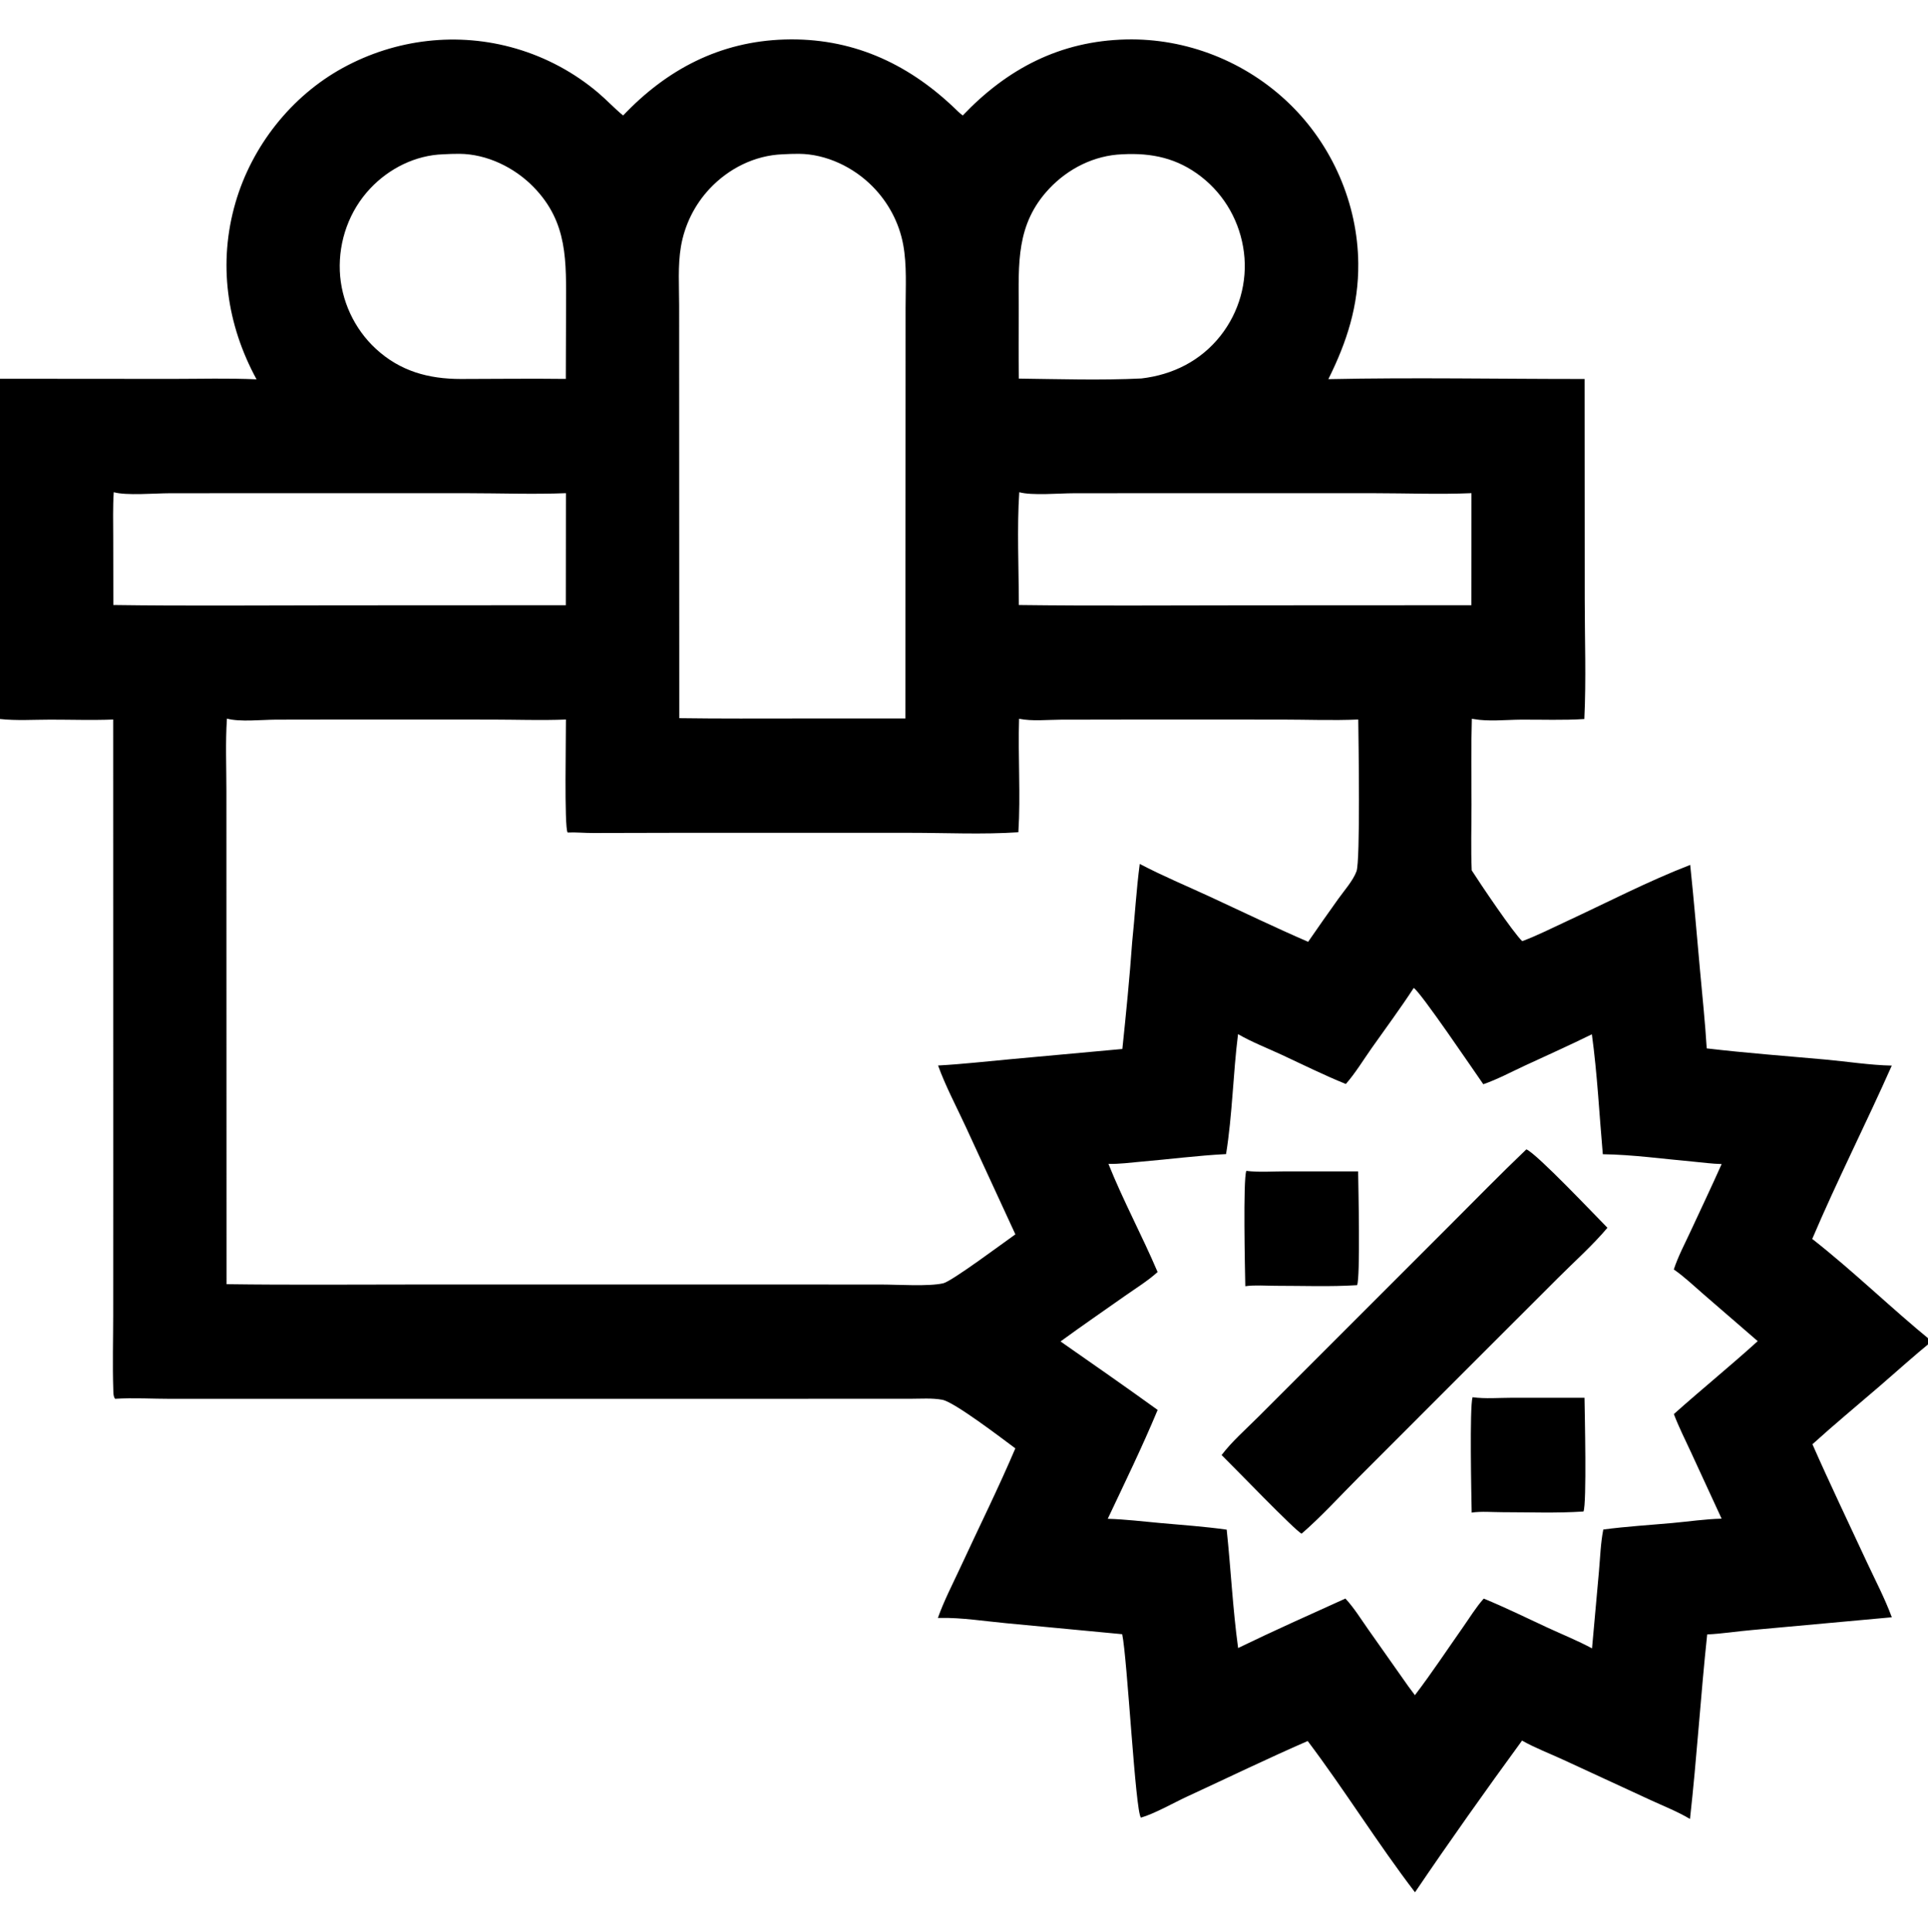 <?xml version="1.0" encoding="UTF-8"?> <svg xmlns="http://www.w3.org/2000/svg" xmlns:xlink="http://www.w3.org/1999/xlink" width="511" height="512"><path d="M0 0L512 0L512 512L0 512L0 190.56L0 100.383L0 0ZM0 0L0 100.383L45.672 100.418C53.092 100.418 60.587 100.196 67.998 100.54C60.074 85.989 57.76 69.716 62.419 53.684C66.766 38.731 77.174 25.499 90.855 17.998C104.901 10.296 121.385 8.371 136.777 12.878C144.773 15.219 152.22 19.22 158.573 24.613C160.835 26.535 162.86 28.729 165.153 30.609C176.759 18.372 190.843 10.985 207.953 10.468C225.457 9.94 240.232 16.56 252.777 28.454C253.554 29.19 254.303 29.965 255.162 30.607C266.993 18.181 281.005 10.865 298.423 10.456C314.488 10.079 330.185 16.313 341.725 27.469C353.115 38.478 359.845 53.944 359.997 69.803C360.104 80.975 356.982 90.621 352.066 100.489C374.676 100.01 397.366 100.455 419.985 100.442L420.02 158.786C420.019 169.323 420.421 180.048 419.912 190.565C414.33 190.931 408.673 190.698 403.078 190.733C399.108 190.758 394.527 191.284 390.636 190.576C390.458 190.543 390.279 190.521 390.1 190.494C389.87 198.071 390.008 205.684 390.009 213.266C390.01 219.044 389.824 224.897 390.066 230.665C392.172 233.974 401.158 247.328 403.46 249.427C407.383 247.965 411.211 246.021 415.012 244.258C425.908 239.205 436.783 233.55 447.974 229.218C448.951 238.559 449.741 247.916 450.584 257.269C451.201 264.12 451.937 270.981 452.351 277.846C462.781 279.081 473.29 279.852 483.752 280.8C489.47 281.318 495.727 282.301 501.402 282.407C494.57 297.795 486.908 312.861 480.317 328.345C491.251 336.902 501.238 346.708 512 355.476C507.143 359.425 502.478 363.665 497.73 367.748C491.937 372.729 486.027 377.627 480.371 382.76C484.942 393.147 489.87 403.397 494.649 413.691C496.915 418.572 499.558 423.564 501.406 428.613L464.453 431.986C460.465 432.326 456.466 432.974 452.475 433.161C450.737 449.439 449.737 465.794 447.916 482.064C444.632 480.111 440.933 478.654 437.462 477.055L414.334 466.378C410.746 464.717 406.825 463.24 403.407 461.295C393.758 474.51 384.209 487.955 375.034 501.502C365.096 488.503 356.448 474.481 346.597 461.408C335.907 466.064 325.38 471.169 314.791 476.055C311.127 477.746 306.086 480.643 302.393 481.718C300.898 480.046 298.797 439.545 297.43 433.099L266.623 430.18C261.013 429.656 254.845 428.672 249.257 428.789C249.03 428.794 248.802 428.793 248.575 428.794C250.222 424.15 252.598 419.605 254.668 415.129C259.476 404.729 264.623 394.39 269.108 383.85C265.781 381.386 252.974 371.575 249.755 370.973C247.043 370.465 244.029 370.703 241.274 370.702L227.423 370.704L176.935 370.714L77.607 370.716L45.387 370.72C40.485 370.722 35.373 370.405 30.499 370.707C30.012 370.082 30.049 369.016 30.023 368.226C29.805 361.668 29.995 355.044 30 348.481L30.011 311.208L29.993 190.701C24.453 190.918 18.878 190.729 13.334 190.73C8.951 190.73 4.354 191.041 0 190.56L0 512L512 512L512 0L0 0ZM60.147 190.445C59.724 196.782 60.008 203.26 60.009 209.615L60.013 244.244L60.038 340.339C76.867 340.572 93.71 340.423 110.541 340.423L199.243 340.418L233.704 340.435C238.042 340.438 246.084 340.989 249.996 340.1C252.265 339.585 266.082 329.265 269.117 327.129L255.888 298.457C253.447 293.191 250.599 287.836 248.627 282.381C255.078 282.031 261.54 281.285 267.976 280.701L297.472 278.002C298.456 268.591 299.403 259.117 300.072 249.68C300.787 242.78 301.175 235.835 302.082 228.958C308.1 232.124 314.474 234.774 320.651 237.631C329.318 241.64 337.947 245.813 346.711 249.6C349.319 245.784 352.002 242.024 354.677 238.256C356.21 236.096 358.604 233.415 359.528 230.926C360.572 228.114 360.063 196.234 359.996 190.699C353.246 190.988 346.415 190.719 339.654 190.713L300.306 190.707L281.126 190.739C277.534 190.755 273.617 191.203 270.099 190.494C269.786 200.486 270.533 210.603 269.912 220.565C260.444 221.193 250.705 220.716 241.207 220.715L178.198 220.716L157.242 220.764C154.981 220.775 152.694 220.534 150.445 220.635C149.511 219.447 150.038 194.246 149.993 190.701C143.488 190.96 136.923 190.721 130.41 190.713L92.992 190.7L73.103 190.73C69.443 190.744 63.491 191.406 60.147 190.445ZM374.688 261.84C371.184 267.225 367.325 272.426 363.619 277.676C361.399 280.821 359.239 284.397 356.704 287.282C350.938 284.956 345.307 282.141 339.664 279.523C335.866 277.761 331.744 276.161 328.131 274.07C326.804 284.613 326.642 295.376 324.956 305.858C317.49 306.238 310.007 307.216 302.553 307.855C299.678 308.101 296.658 308.535 293.777 308.446C297.674 318.178 302.703 327.466 306.813 337.115C304.208 339.472 301.016 341.433 298.139 343.459C292.449 347.466 286.705 351.412 281.085 355.515C289.692 361.518 298.319 367.519 306.824 373.664C302.776 383.392 298.1 392.983 293.599 402.514C298.241 402.644 302.916 403.223 307.542 403.638C313.399 404.164 319.299 404.575 325.123 405.39C326.225 415.815 326.728 426.384 328.152 436.762C337.535 432.217 347.087 427.946 356.587 423.649C358.868 426.093 360.716 429.102 362.641 431.837L373.259 446.907L375.01 449.256C379.458 443.421 383.54 437.243 387.758 431.237C389.513 428.739 391.218 425.934 393.252 423.667C398.948 425.986 404.512 428.743 410.096 431.328C414.018 433.143 418.154 434.804 421.953 436.856L423.783 416.512C424.113 412.844 424.221 408.966 424.941 405.357C431.011 404.548 437.19 404.18 443.29 403.628C447.579 403.241 452 402.578 456.298 402.48L448.077 384.654C446.568 381.387 444.913 378.126 443.643 374.76C450.964 368.221 458.601 362.025 465.868 355.433L451.658 343.141C449.052 340.9 446.458 338.384 443.626 336.435C444.749 333.012 446.509 329.692 448.027 326.424C450.8 320.454 453.626 314.506 456.309 308.496C453.775 308.443 451.26 308.079 448.737 307.853C440.843 307.146 432.729 306.002 424.811 305.893C423.876 295.35 423.351 284.584 421.911 274.11C416.068 276.992 410.103 279.657 404.191 282.396C400.566 284.076 396.91 286.042 393.14 287.349C390.786 283.998 376.347 262.643 374.688 261.84ZM207.444 40.89C200.039 41.17 193.098 44.661 188.06 50.043C184.094 54.278 181.442 59.639 180.472 65.362C179.621 70.393 180.004 75.907 180.004 81.001L180.009 105.397L180.037 190.339C190.814 190.494 201.597 190.427 212.375 190.423L239.961 190.423L240.011 105.828L240.017 81.694C240.018 76.161 240.388 70.302 239.385 64.851C238.315 59.032 235.448 53.663 231.301 49.452C226.249 44.322 219.031 40.827 211.758 40.766C210.323 40.754 208.877 40.815 207.444 40.89ZM270.148 130.449C269.522 139.785 270.019 150.806 270.04 160.342C289.899 160.598 309.777 160.426 329.637 160.426L389.966 160.398L389.996 130.699C381.47 131.061 372.811 130.714 364.27 130.71L313.475 130.702L284.573 130.722C280.78 130.73 273.435 131.378 270.148 130.449ZM30.146 130.445C29.882 134.368 30 138.344 30.005 142.276L30.037 160.339C49.495 160.618 68.977 160.426 88.437 160.425L149.963 160.397L149.993 130.7C141.382 131.046 132.649 130.714 124.024 130.71L73.332 130.702L44.878 130.721C41.061 130.729 33.419 131.385 30.146 130.445ZM117.444 40.891C110.102 41.139 103.118 44.643 98.117 49.962C92.598 55.831 89.744 63.784 90.067 71.818C90.38 79.609 93.899 87.178 99.634 92.459C106.061 98.376 113.564 100.441 122.132 100.441C131.404 100.431 140.69 100.307 149.961 100.423L150.024 81.608C150.03 69.35 150.63 58.981 141.373 49.523C136.321 44.363 129.052 40.824 121.758 40.764C120.323 40.753 118.877 40.815 117.444 40.891ZM297.444 40.89C290.04 41.17 283.09 44.666 278.048 50.044C269.219 59.465 269.993 69.867 270.005 81.807C270.012 87.981 269.93 94.17 270.04 100.342C280.785 100.471 291.766 100.827 302.497 100.307C310.844 99.337 318.246 95.636 323.501 88.965C328.399 82.748 330.679 74.764 329.696 66.897C328.704 58.951 324.696 51.745 318.355 46.817C312.043 41.911 305.281 40.467 297.444 40.89Z"></path><path d="M390.283 370.296C393.596 370.757 397.327 370.442 400.681 370.439L419.96 370.445C420.023 374.727 420.581 398.48 419.687 400.581C412.584 401.06 405.263 400.767 398.137 400.766C395.49 400.765 392.676 400.493 390.056 400.871C389.974 396.274 389.477 373.075 390.283 370.296Z"></path><path d="M330.326 310.308C333.672 310.723 337.33 310.439 340.708 310.437L359.96 310.445C360.023 314.679 360.568 338.566 359.687 340.597C352.589 341.051 345.272 340.763 338.152 340.765C335.487 340.766 332.699 340.519 330.056 340.871C329.975 336.457 329.437 312.664 330.326 310.308Z"></path><path d="M404.551 304.602C407.288 305.713 422.974 322.307 426.038 325.387C422.074 330.085 417.255 334.374 412.899 338.727L387.873 363.739L360.077 391.554C355.125 396.51 350.276 401.863 344.994 406.451C343.486 405.916 326.571 388.329 323.776 385.619C326.523 382.008 330.19 378.806 333.404 375.593L350.803 358.204L384.008 324.992C390.827 318.172 397.578 311.264 404.551 304.602Z"></path></svg> 